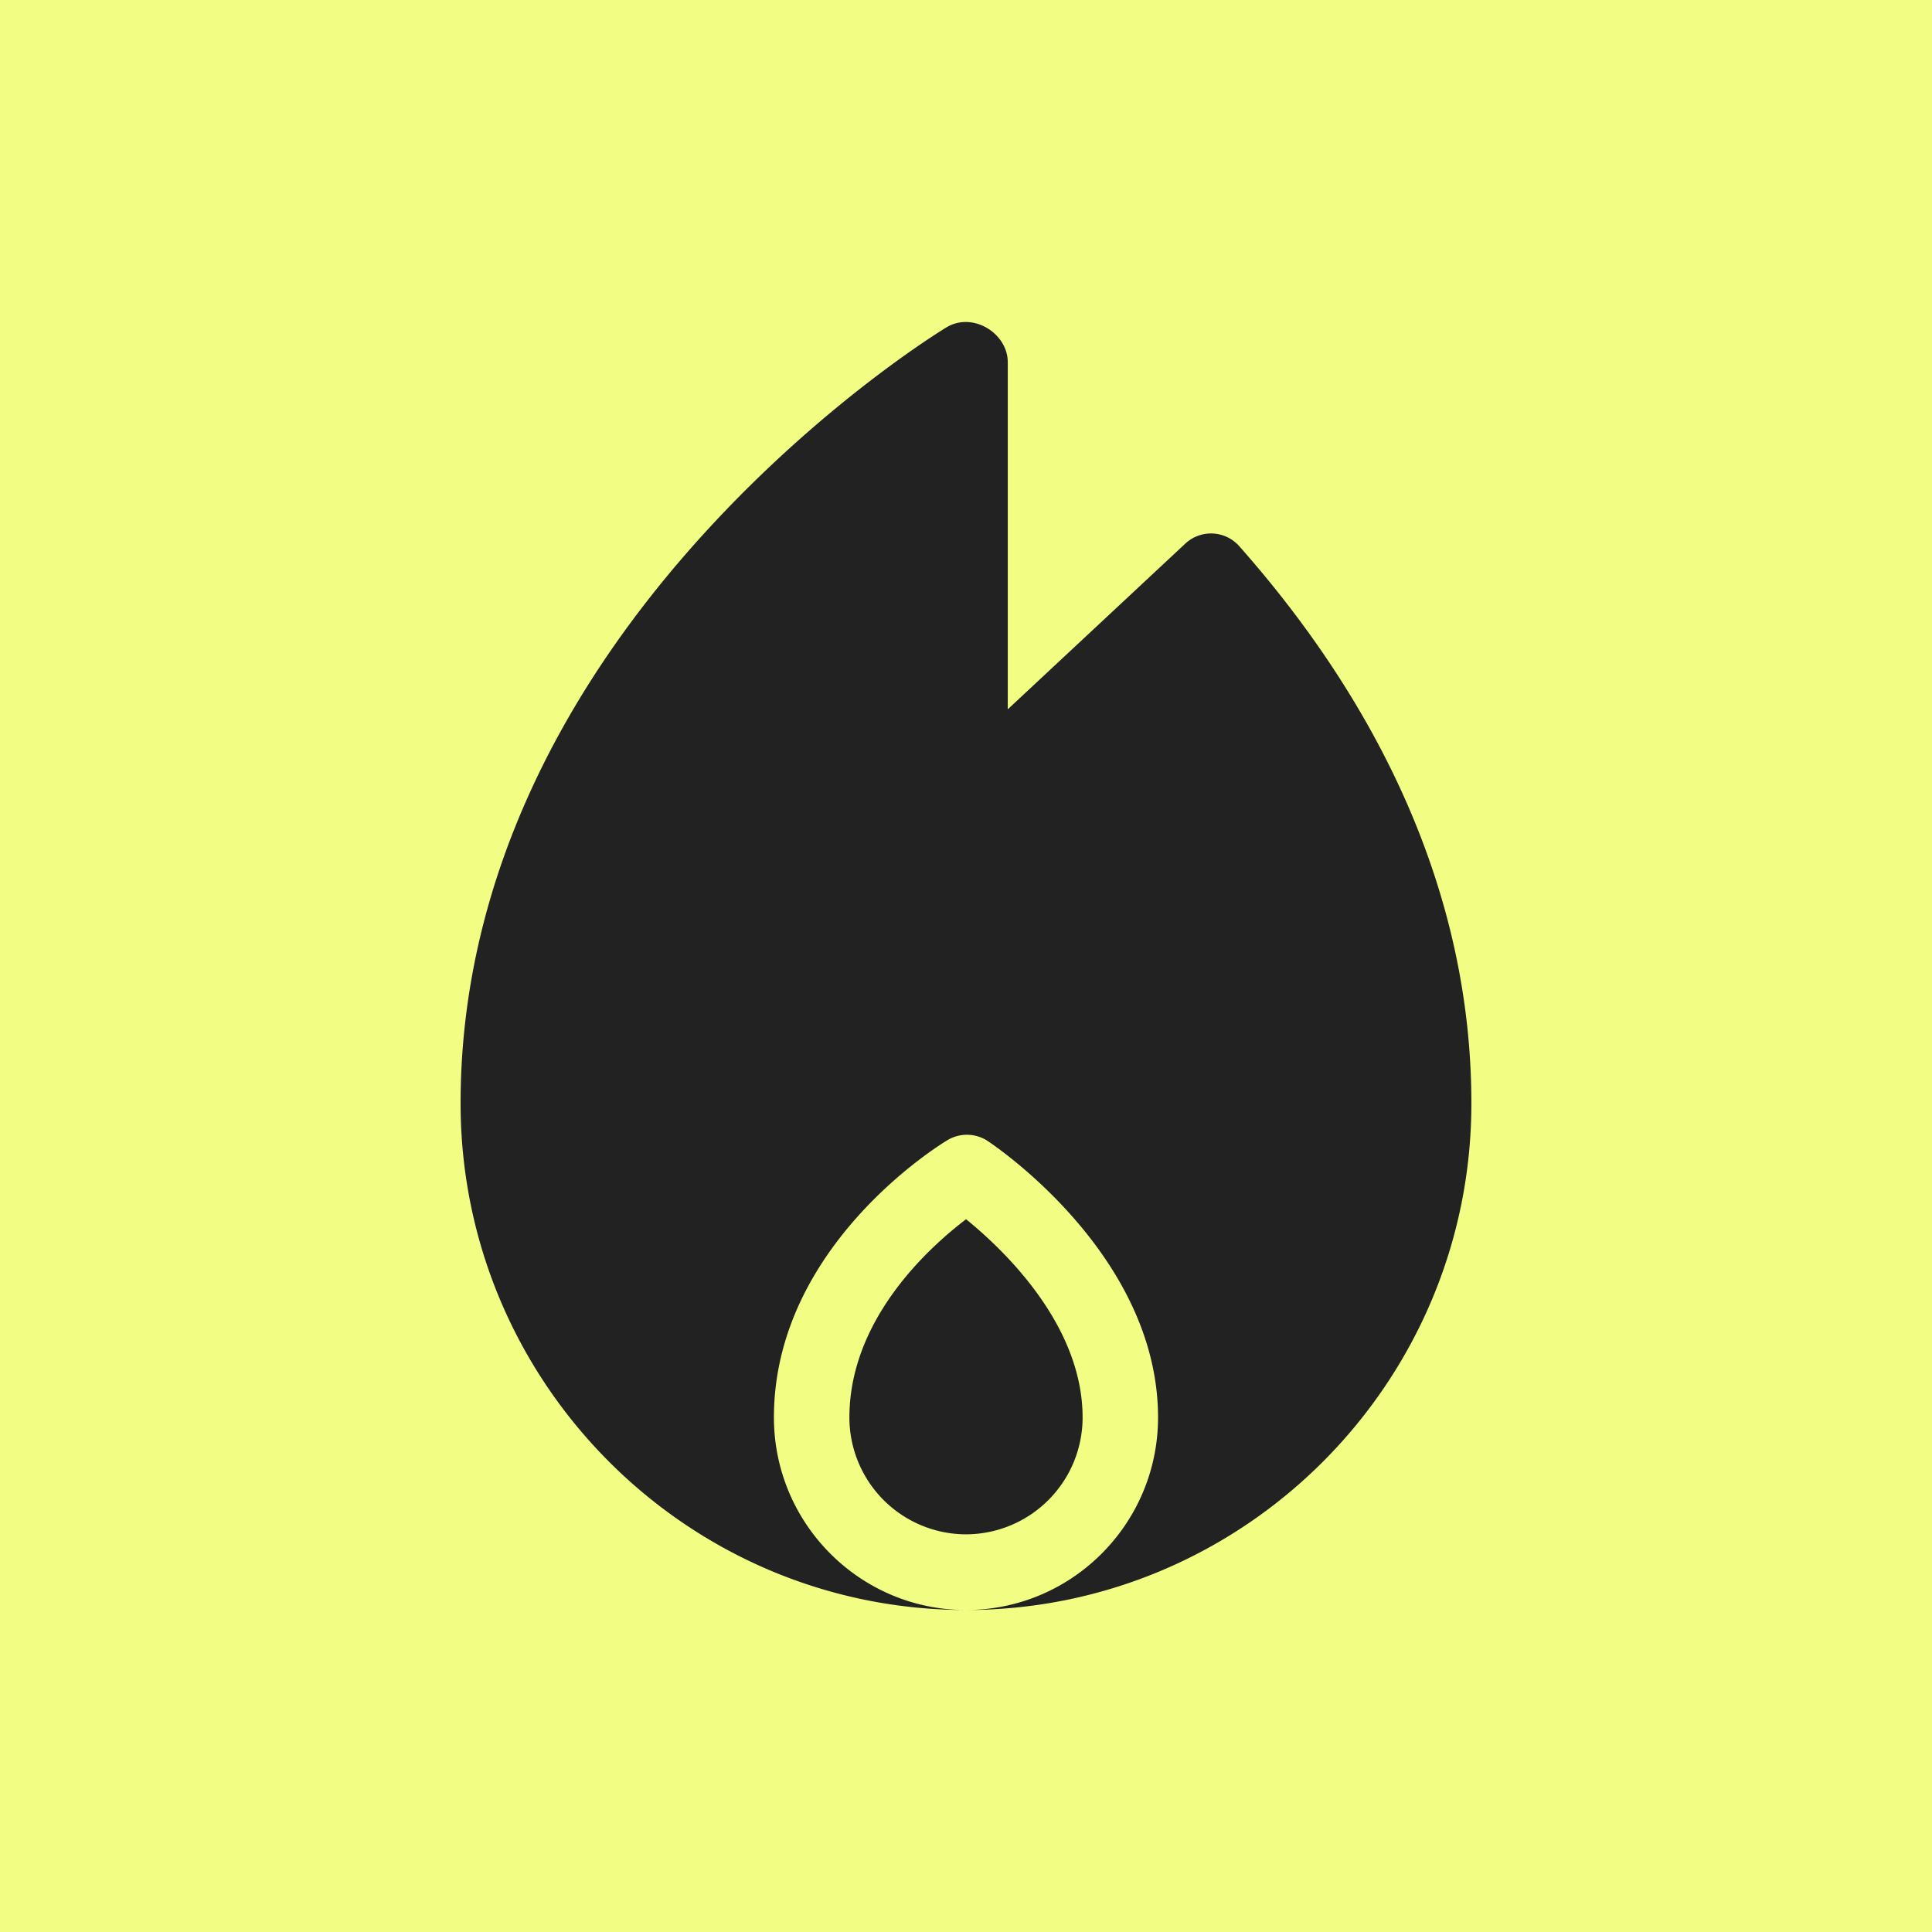 <svg xmlns="http://www.w3.org/2000/svg" width="60" height="60" fill="none"><path fill="#F2FD84" d="M0 0h60v60H0z"/><g fill="#222" clip-path="url(#a)"><path d="M30.002 37.864c-1.182.9-3.623 3.125-3.623 6.157A3.63 3.63 0 0 0 30 47.65a3.63 3.63 0 0 0 3.621-3.63c0-2.871-2.442-5.201-3.62-6.157z"/><path d="M38.486 16.962a1.17 1.17 0 0 0-1.675-.08l-5.514 5.146V11.25c0-.902-1.088-1.576-1.903-1.084-.154.094-3.819 2.331-7.522 6.395-4.502 4.942-7.568 10.958-7.568 17.705C14.304 42.942 21.344 50 30 50c-3.29 0-5.965-2.682-5.965-5.98 0-5.327 5.172-8.481 5.392-8.613.386-.23.87-.22 1.245.027.216.143 5.292 3.548 5.292 8.587C35.964 47.318 33.29 50 30 50c8.654 0 15.695-7.058 15.695-15.734 0-6.551-2.89-12.423-7.209-17.304z"/></g><defs><clipPath id="a"><path fill="#fff" d="M10 10h40v40H10z"/></clipPath></defs></svg>